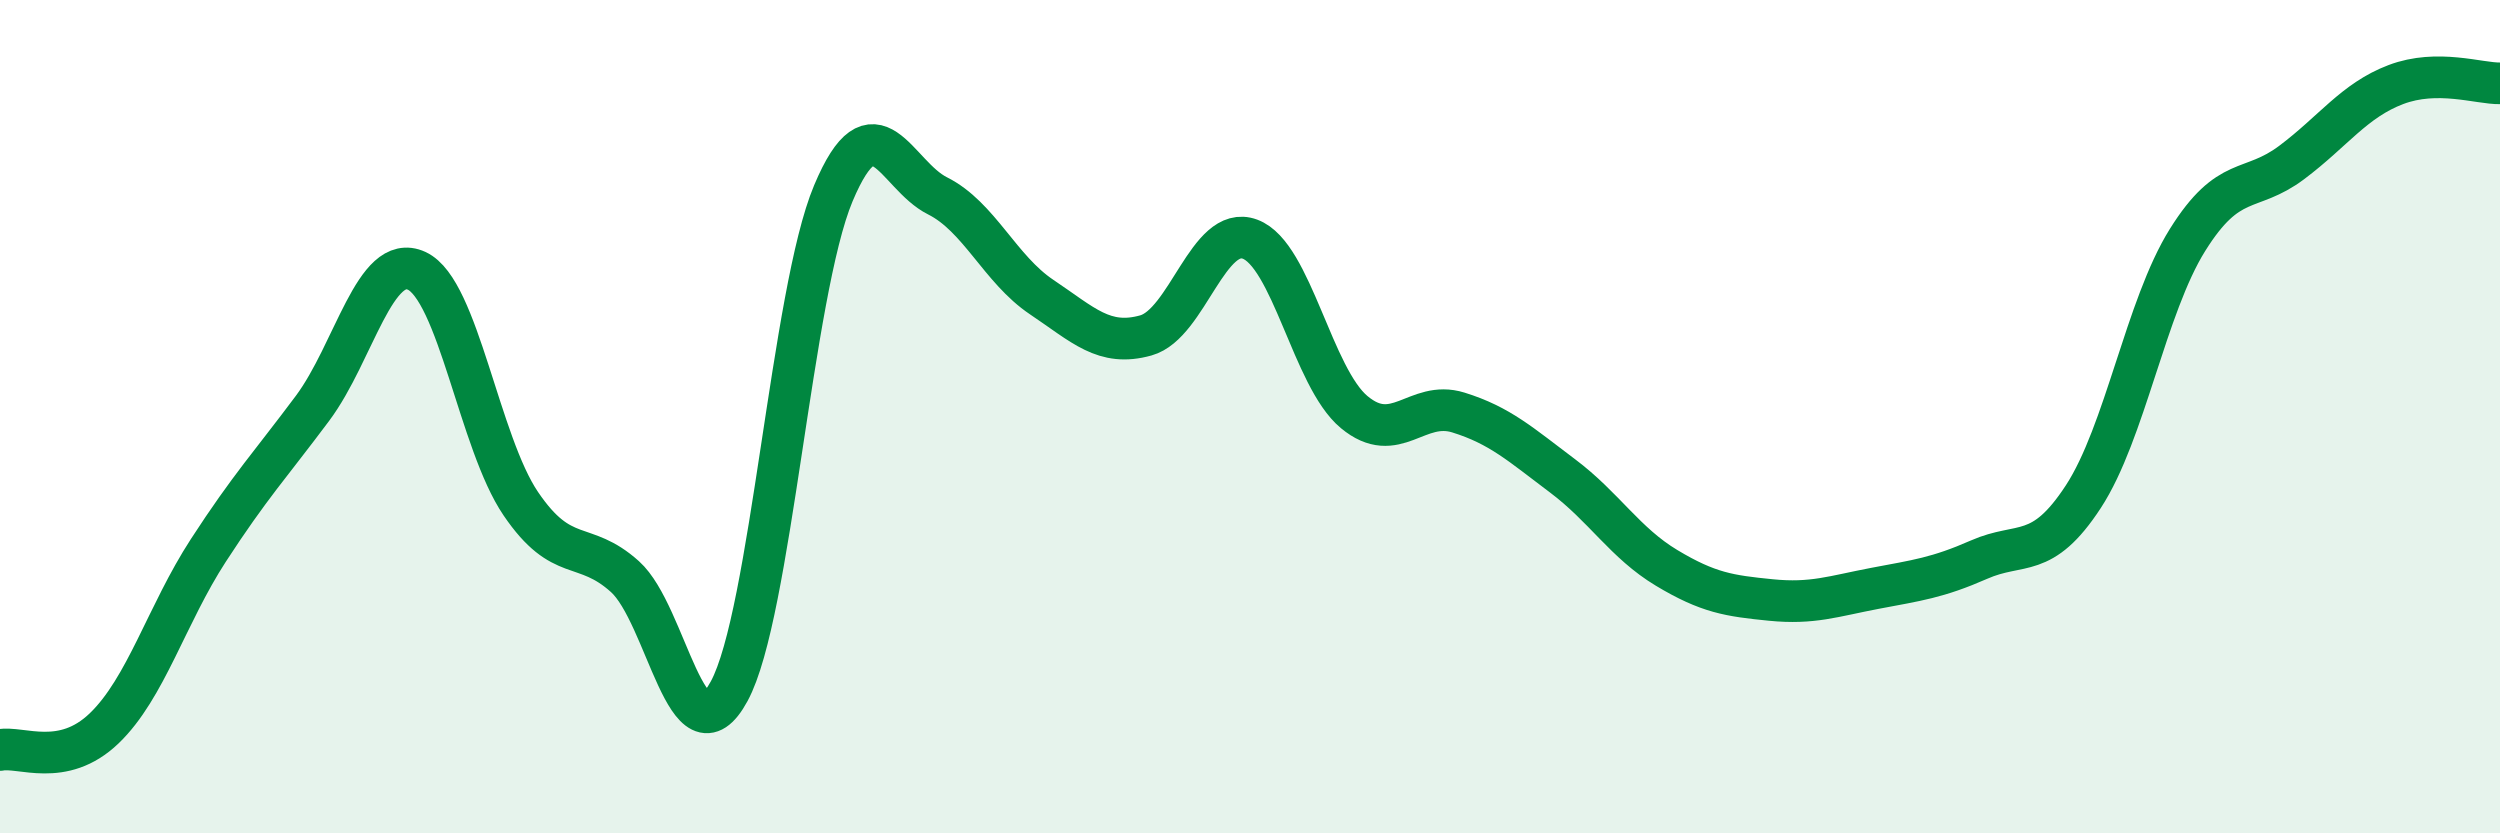 
    <svg width="60" height="20" viewBox="0 0 60 20" xmlns="http://www.w3.org/2000/svg">
      <path
        d="M 0,18 C 0.5,17.9 1.5,18.44 2.5,17.48 C 3.5,16.52 4,14.75 5,13.21 C 6,11.67 6.5,11.14 7.5,9.8 C 8.5,8.46 9,6.04 10,6.5 C 11,6.96 11.5,10.62 12.5,12.09 C 13.5,13.56 14,12.94 15,13.84 C 16,14.74 16.5,18.43 17.5,16.59 C 18.5,14.75 19,7.02 20,4.64 C 21,2.26 21.5,4.2 22.5,4.7 C 23.5,5.2 24,6.46 25,7.13 C 26,7.8 26.5,8.33 27.5,8.05 C 28.5,7.77 29,5.37 30,5.74 C 31,6.11 31.5,9.06 32.5,9.89 C 33.5,10.72 34,9.59 35,9.9 C 36,10.21 36.5,10.67 37.5,11.42 C 38.5,12.17 39,13.03 40,13.63 C 41,14.23 41.5,14.3 42.5,14.4 C 43.5,14.5 44,14.31 45,14.12 C 46,13.93 46.5,13.87 47.5,13.43 C 48.5,12.99 49,13.45 50,11.92 C 51,10.39 51.5,7.36 52.5,5.76 C 53.5,4.16 54,4.65 55,3.9 C 56,3.15 56.5,2.41 57.5,2.03 C 58.5,1.65 59.5,2.01 60,2L60 20L0 20Z"
        fill="#008740"
        opacity="0.1"
        stroke-linecap="round"
        stroke-linejoin="round"
      />
      <path
        d="M 0,18 C 0.5,17.9 1.5,18.44 2.5,17.48 C 3.5,16.52 4,14.75 5,13.21 C 6,11.67 6.5,11.14 7.5,9.8 C 8.5,8.46 9,6.04 10,6.5 C 11,6.96 11.5,10.62 12.5,12.09 C 13.5,13.56 14,12.94 15,13.84 C 16,14.74 16.5,18.43 17.5,16.59 C 18.5,14.75 19,7.02 20,4.64 C 21,2.26 21.5,4.2 22.5,4.7 C 23.5,5.2 24,6.46 25,7.13 C 26,7.8 26.5,8.33 27.5,8.05 C 28.5,7.77 29,5.37 30,5.74 C 31,6.11 31.5,9.06 32.5,9.89 C 33.5,10.72 34,9.59 35,9.9 C 36,10.21 36.5,10.67 37.5,11.42 C 38.5,12.17 39,13.03 40,13.63 C 41,14.23 41.5,14.3 42.5,14.4 C 43.5,14.5 44,14.31 45,14.12 C 46,13.93 46.5,13.87 47.5,13.43 C 48.5,12.99 49,13.45 50,11.92 C 51,10.39 51.5,7.36 52.5,5.76 C 53.5,4.16 54,4.65 55,3.9 C 56,3.15 56.5,2.41 57.5,2.03 C 58.5,1.65 59.5,2.01 60,2"
        stroke="#008740"
        stroke-width="1"
        fill="none"
        stroke-linecap="round"
        stroke-linejoin="round"
      />
    </svg>
  